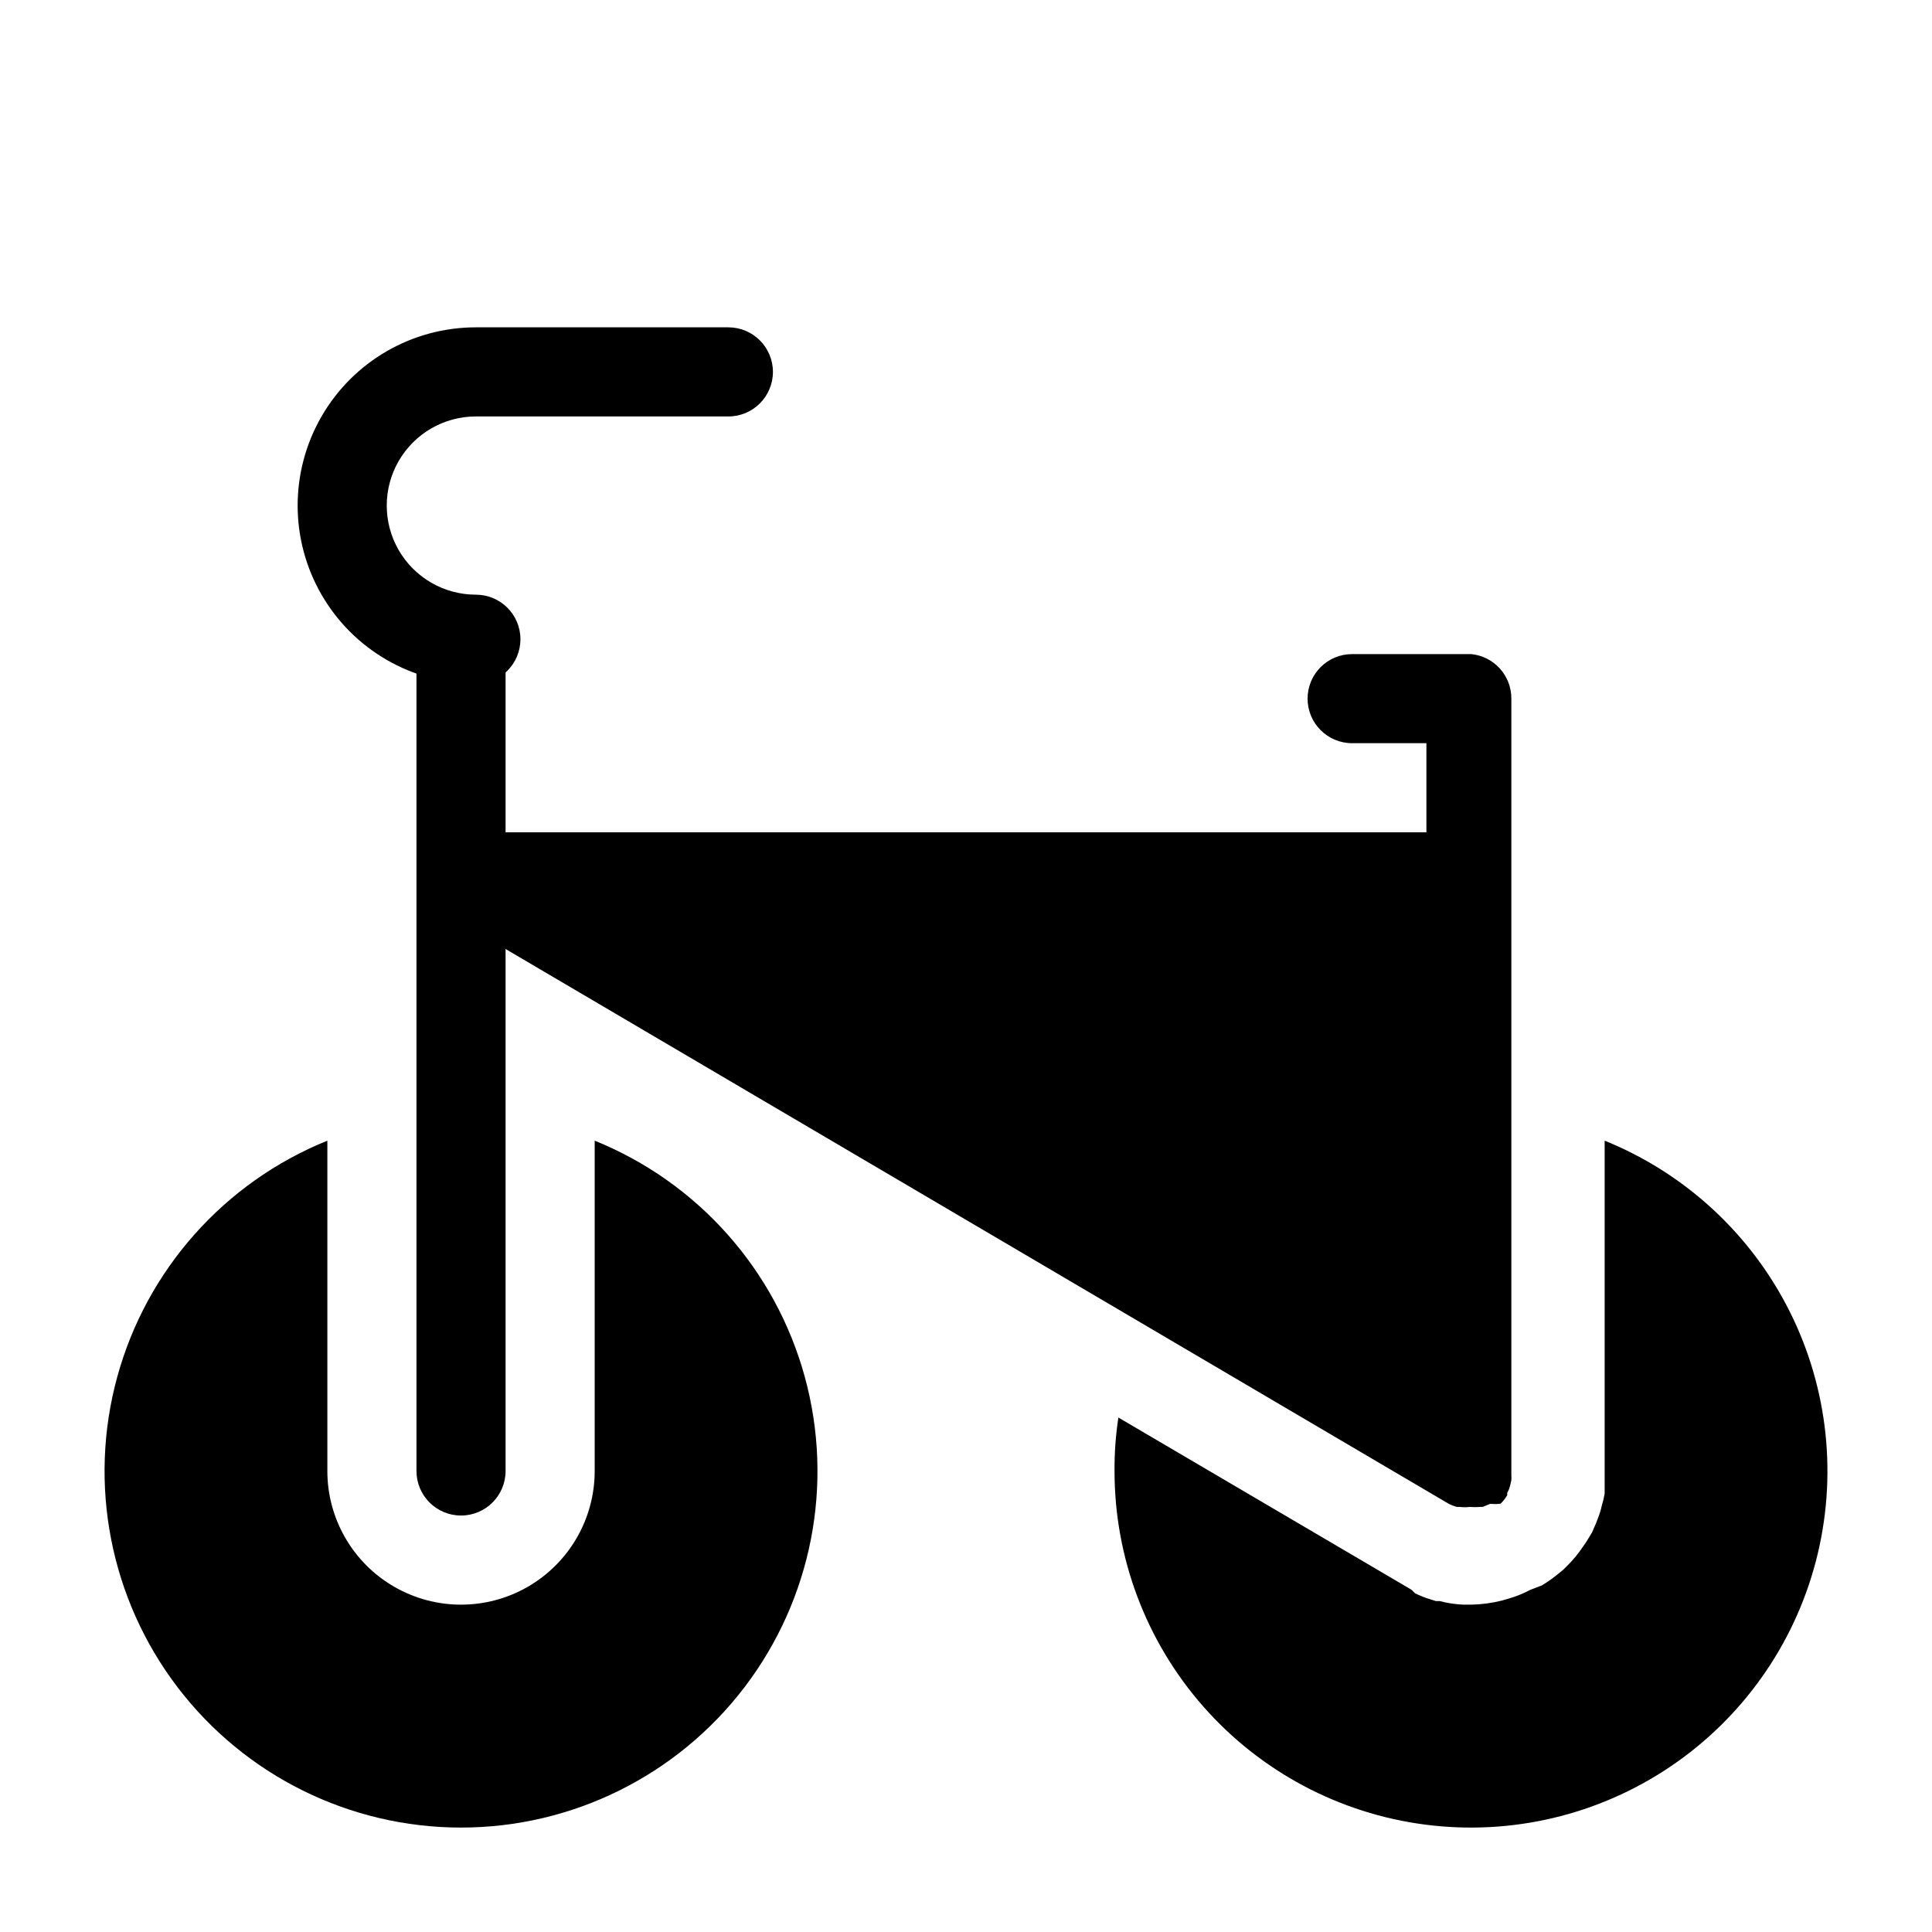 <?xml version="1.0" encoding="UTF-8"?>
<!-- Uploaded to: SVG Repo, www.svgrepo.com, Generator: SVG Repo Mixer Tools -->
<svg fill="#000000" width="800px" height="800px" version="1.1" viewBox="144 144 512 512" xmlns="http://www.w3.org/2000/svg">
 <g>
  <path d="m301.6 446.29v87.539c0 12.656-6.75 24.348-17.711 30.676-10.961 6.328-24.465 6.328-35.426 0-10.961-6.328-17.711-18.02-17.711-30.676v-87.539c-27.309 11.047-47.902 34.203-55.684 62.617-7.785 28.414-1.863 58.832 16.004 82.254 17.871 23.422 45.645 37.164 75.105 37.164 29.457 0 57.23-13.742 75.102-37.164 17.867-23.422 23.789-53.84 16.004-82.254-7.781-28.414-28.371-51.57-55.684-62.617z"/>
  <path d="m569.25 446.29v90.449 3.07c-0.188 1.121-0.449 2.223-0.785 3.309-0.246 1.129-0.59 2.234-1.023 3.305-0.32 0.91-0.688 1.805-1.102 2.676l-0.395 0.945-1.102 1.812c-0.348 0.629-0.742 1.234-1.184 1.809-1.273 1.938-2.75 3.731-4.406 5.352l-1.023 1.023-0.789 0.629v0.004c-1.504 1.277-3.109 2.438-4.801 3.461l-3.07 1.184c-1.781 0.941-3.656 1.707-5.59 2.281l-1.891 0.551h0.004c-2.703 0.684-5.477 1.055-8.266 1.102h-1.969c-2.129-0.082-4.238-0.398-6.297-0.945h-1.023l-1.496-0.473c-1.379-0.418-2.719-0.945-4.016-1.574l-0.945-0.941-2.125-1.258-75.57-44.398v-0.004c-0.715 4.691-1.059 9.43-1.023 14.172-0.008 22.965 8.348 45.145 23.508 62.395 15.16 17.25 36.086 28.387 58.863 31.324 22.773 2.941 45.844-2.516 64.887-15.352 19.043-12.832 32.758-32.164 38.582-54.379s3.356-45.789-6.941-66.316c-10.301-20.527-27.723-36.598-49.012-45.211z"/>
  <path d="m266.18 545.63c-6.523 0-11.809-5.289-11.809-11.809v-220.42c0-6.519 5.285-11.809 11.809-11.809 6.519 0 11.805 5.289 11.805 11.809v220.42c0 6.519-5.285 11.809-11.805 11.809z"/>
  <path d="m270.11 325.21c-16.875 0-32.465-9.004-40.902-23.617-8.438-14.613-8.438-32.617 0-47.23 8.438-14.613 24.027-23.617 40.902-23.617h66.914c6.519 0 11.809 5.285 11.809 11.809 0 6.519-5.289 11.809-11.809 11.809h-66.914c-8.438 0-16.234 4.5-20.453 11.809-4.219 7.305-4.219 16.309 0 23.613 4.219 7.309 12.016 11.809 20.453 11.809 6.523 0 11.809 5.289 11.809 11.809s-5.285 11.809-11.809 11.809z"/>
  <path d="m533.82 317.34h-31.488c-6.523 0-11.809 5.285-11.809 11.805 0 6.523 5.285 11.809 11.809 11.809h19.68v23.617h-259.15c-0.406 0.125-0.801 0.281-1.18 0.473-0.305 0.125-0.594 0.285-0.867 0.473l-1.102 0.629-0.789 0.629-0.945 0.867-0.629 0.789-0.789 1.023 0.004-0.004c-0.027 0.211-0.027 0.422 0 0.633-0.215 0.375-0.398 0.773-0.551 1.18-0.234 0.723-0.418 1.457-0.551 2.203-0.039 0.422-0.039 0.84 0 1.262v0.707 1.34 1.023c0.094 0.379 0.227 0.746 0.395 1.102v1.102l0.551 0.945c0.191 0.324 0.402 0.641 0.629 0.945l0.707 0.945v-0.004c0.242 0.285 0.508 0.547 0.789 0.789 0.242 0.258 0.504 0.496 0.785 0.707l1.023 0.789 267.65 157.44c0.656 0.328 1.34 0.594 2.047 0.785h0.789c0.887 0.121 1.789 0.121 2.676 0 0.918 0.082 1.84 0.082 2.754 0h0.707l1.891-0.789h0.707l0.004 0.004c0.707 0.062 1.422 0.035 2.125-0.082 0.668-0.656 1.25-1.398 1.73-2.203 0.027-0.207 0.027-0.422 0-0.629 0.219-0.379 0.402-0.773 0.551-1.18 0.234-0.723 0.418-1.461 0.551-2.207 0.039-0.418 0.039-0.84 0-1.258v-0.707-205.15c0.027-6.113-4.617-11.234-10.703-11.805z"/>
 </g>
</svg>
